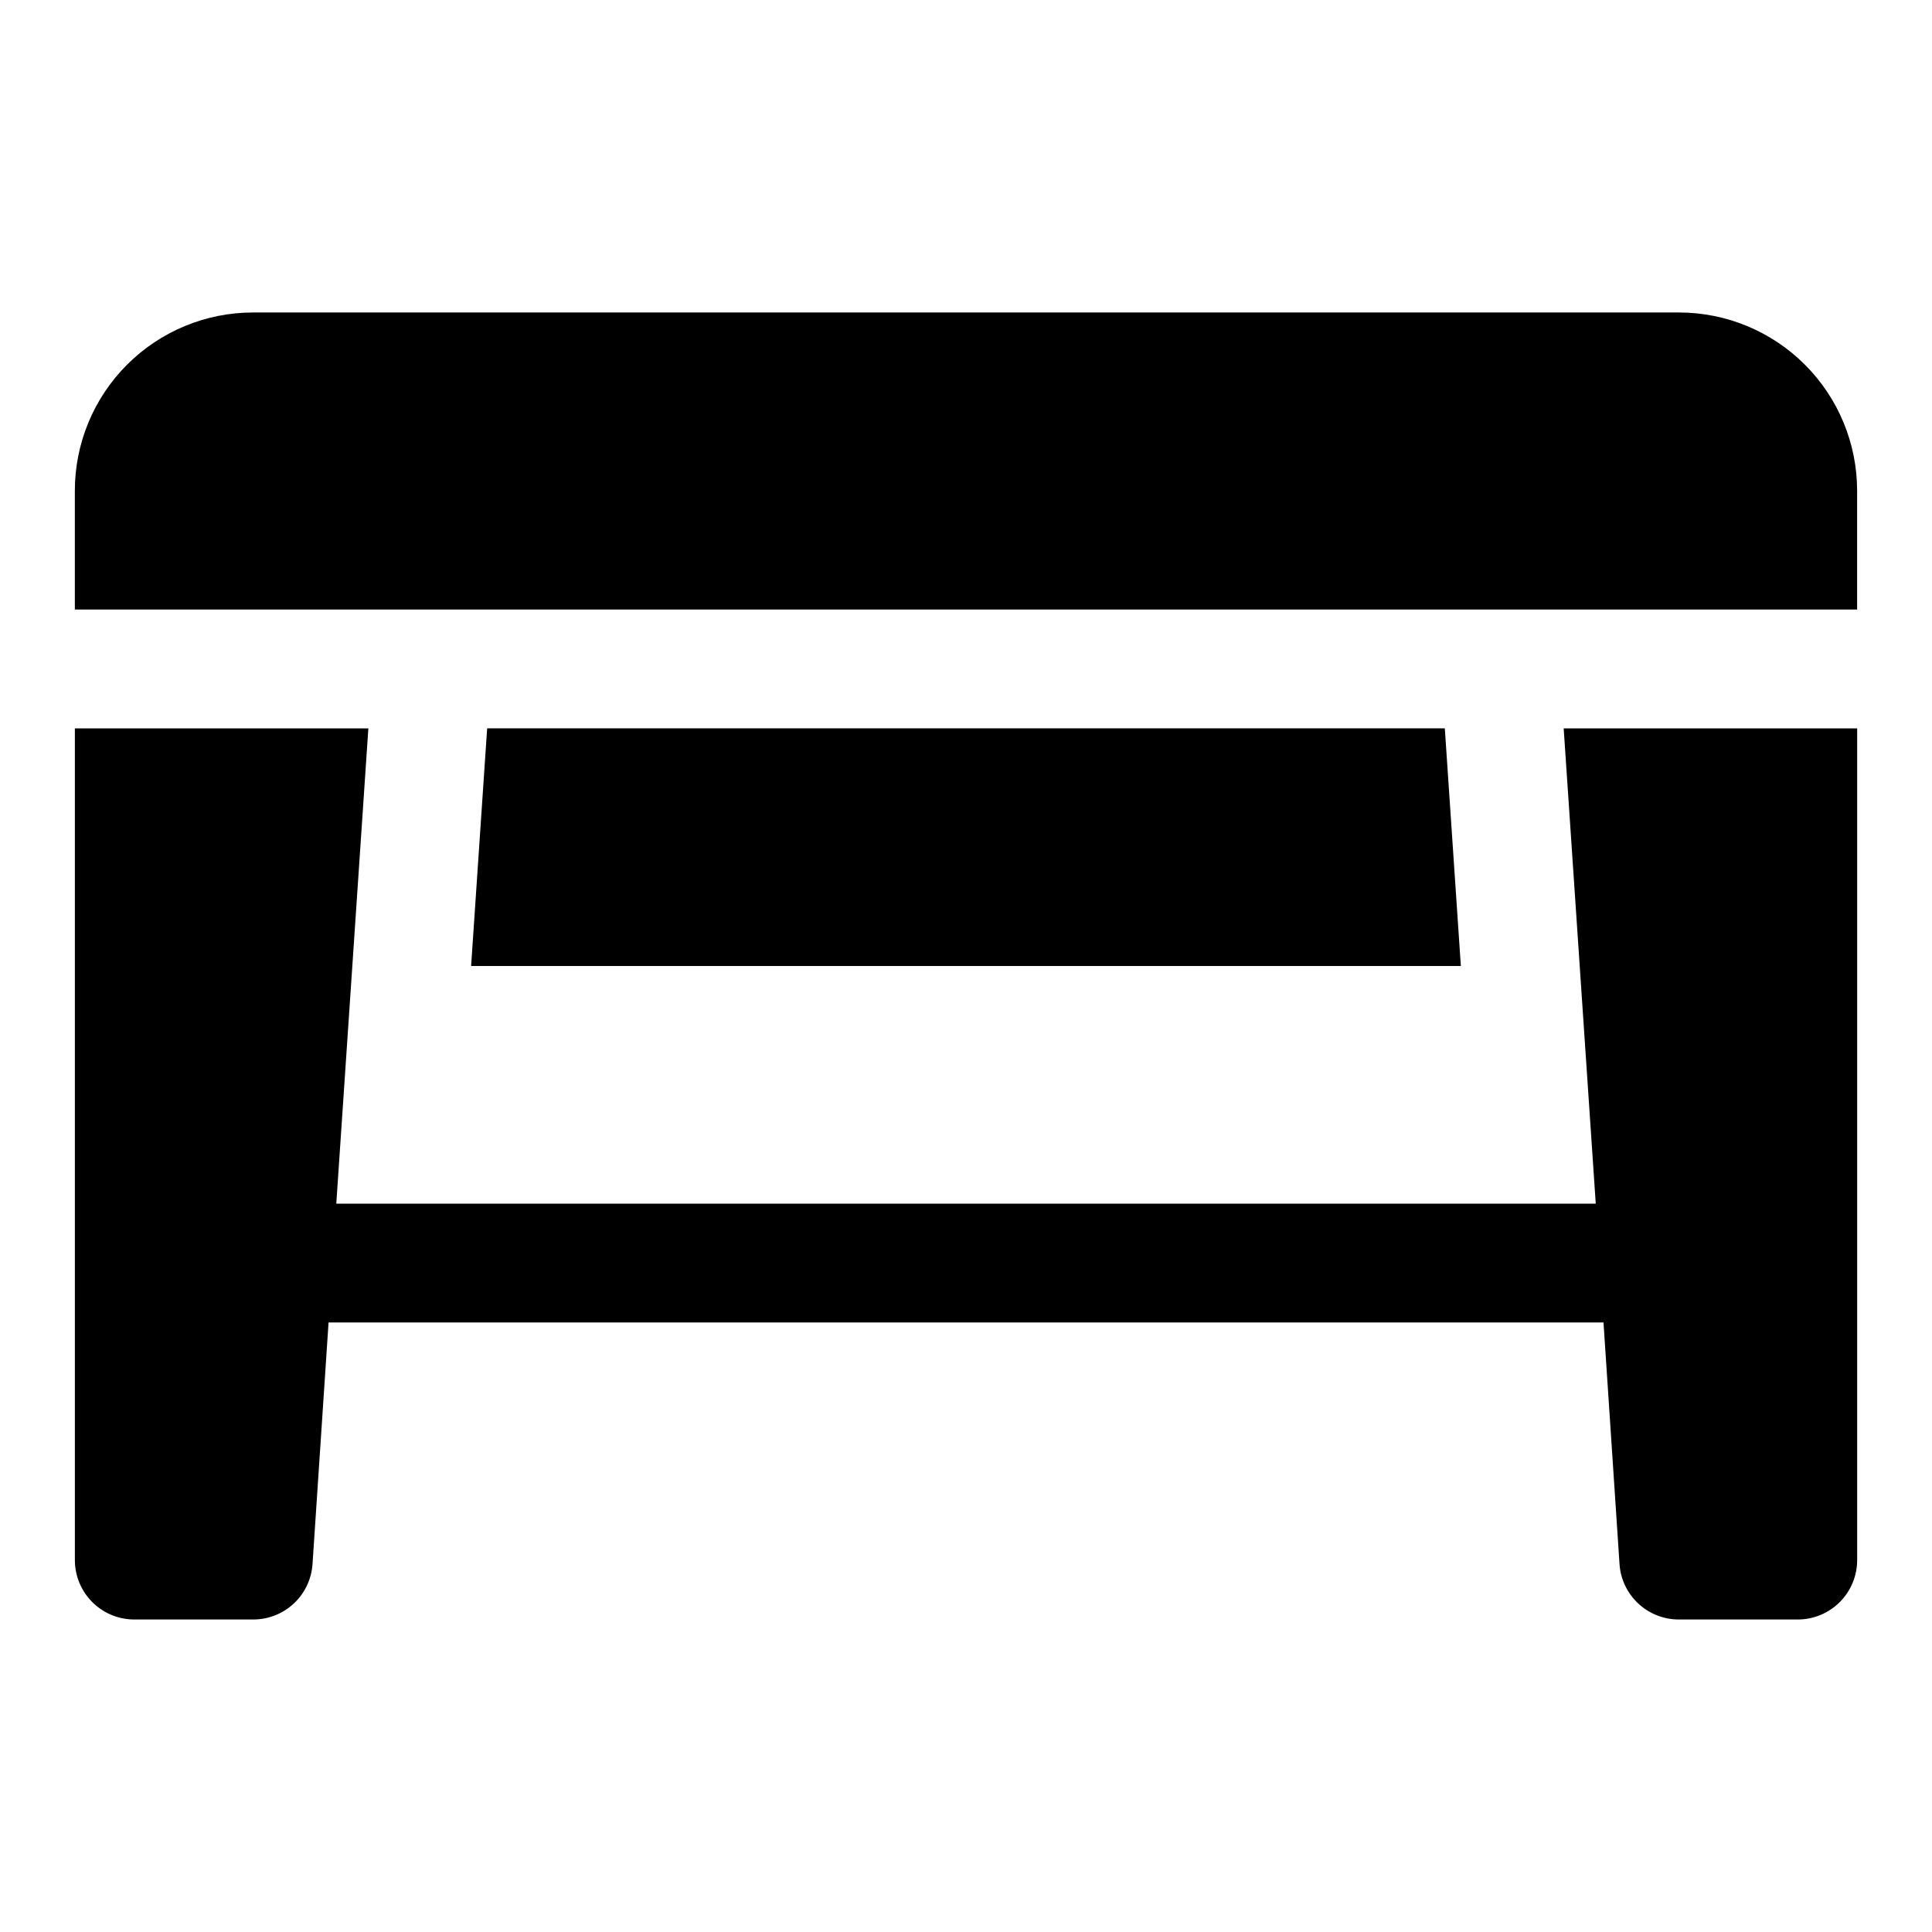 <?xml version="1.0" encoding="UTF-8"?>
<!-- Uploaded to: SVG Repo, www.svgrepo.com, Generator: SVG Repo Mixer Tools -->
<svg fill="#000000" width="800px" height="800px" version="1.1" viewBox="144 144 512 512" xmlns="http://www.w3.org/2000/svg">
 <g>
  <path d="m566.89 462.98h-333.77l8.5-125.95h-77.777v220.41c0 4.176 1.66 8.18 4.613 11.133 2.953 2.953 6.957 4.613 11.133 4.613h31.488c3.992 0.008 7.836-1.496 10.762-4.215 2.922-2.719 4.703-6.445 4.981-10.426l4.254-64.082h337.87l4.25 64.082c0.277 3.981 2.059 7.707 4.984 10.426 2.922 2.719 6.769 4.223 10.758 4.215h31.488c4.176 0 8.18-1.66 11.133-4.613 2.953-2.953 4.613-6.957 4.613-11.133v-220.41h-77.777z"/>
  <path d="m588.93 226.81h-377.86c-12.527 0-24.539 4.977-33.398 13.836-8.859 8.855-13.836 20.871-13.836 33.398v31.488h472.32v-31.488c0-12.527-4.977-24.543-13.836-33.398-8.855-8.859-20.871-13.836-33.398-13.836z"/>
  <path d="m273.1 337.02-4.25 62.977h262.29l-4.25-62.977z"/>
 </g>
</svg>
